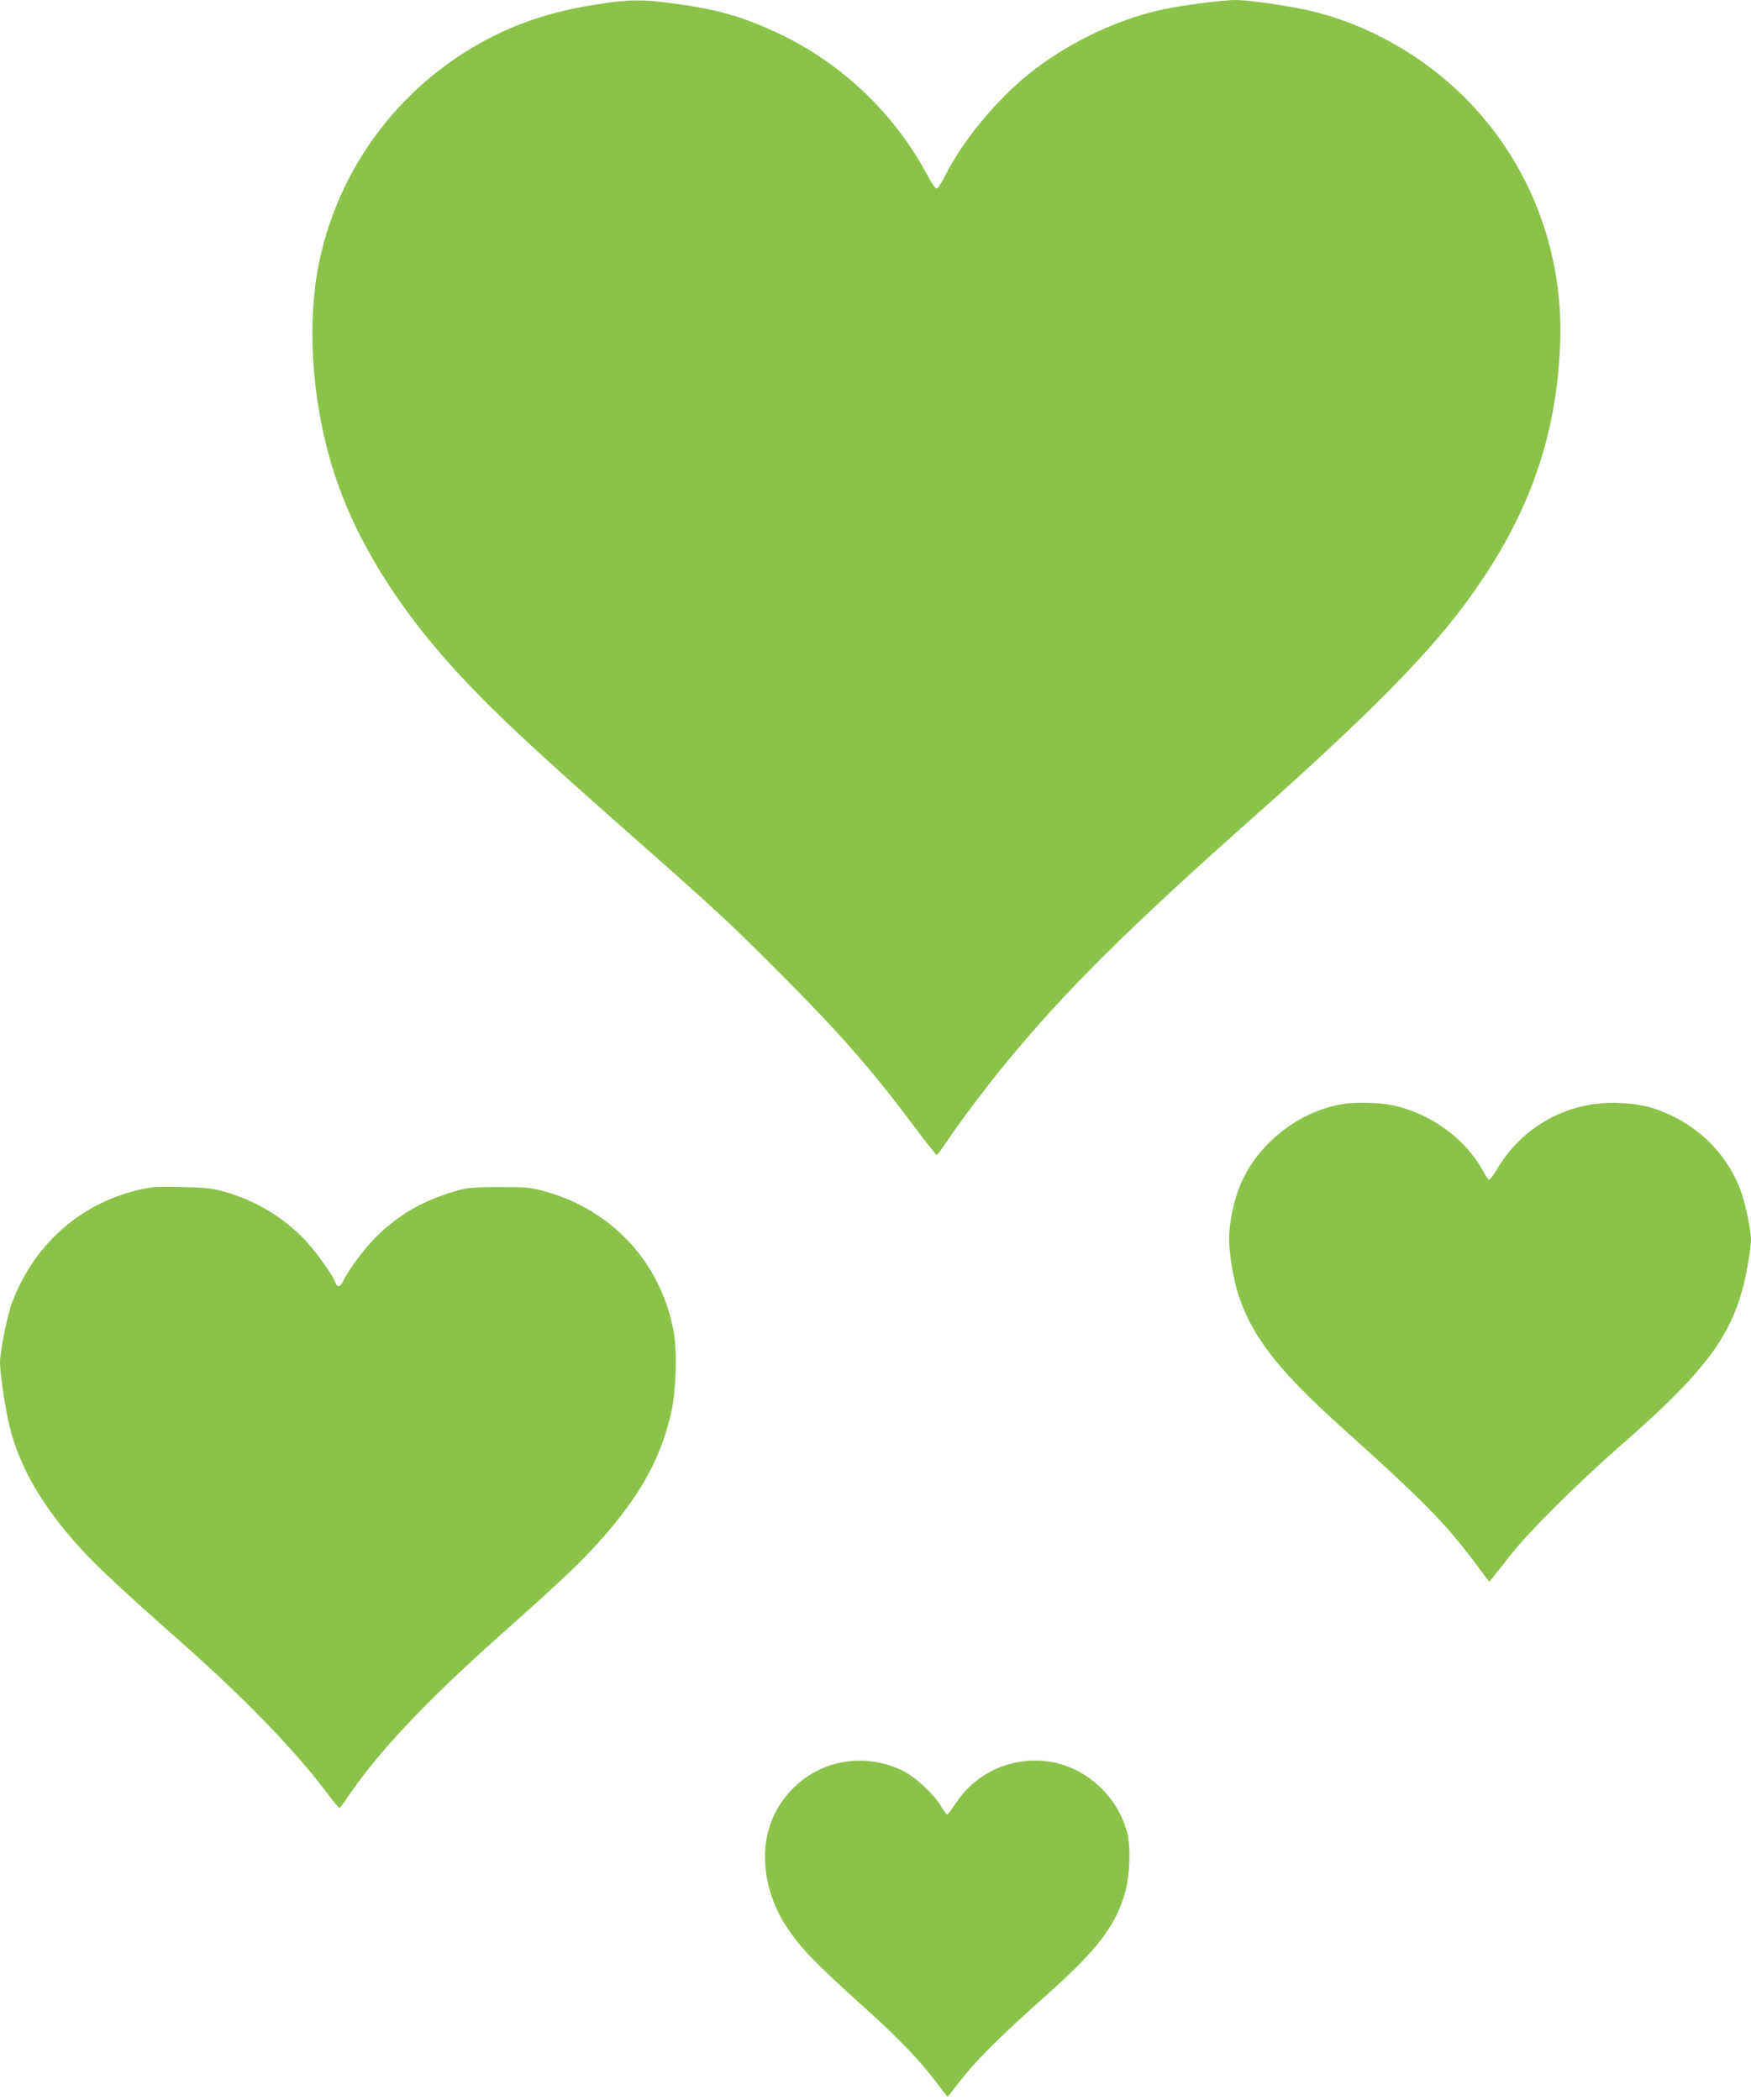 <?xml version="1.0" standalone="no"?>
<!DOCTYPE svg PUBLIC "-//W3C//DTD SVG 20010904//EN"
 "http://www.w3.org/TR/2001/REC-SVG-20010904/DTD/svg10.dtd">
<svg version="1.0" xmlns="http://www.w3.org/2000/svg"
 width="1067pt" height="1280pt" viewBox="0 0 1067 1280"
 preserveAspectRatio="xMidYMid meet">
<g transform="translate(0,1280) scale(0.1,-0.1)"
fill="#8bc34a" stroke="none">
<path d="M3641 12774 c-199 -30 -375 -79 -531 -146 -597 -257 -1034 -791
-1165 -1426 -74 -357 -48 -809 70 -1216 123 -424 379 -853 753 -1264 227 -249
481 -487 1117 -1047 470 -415 572 -509 875 -814 356 -357 554 -583 810 -926
72 -96 134 -175 138 -175 4 1 32 38 62 83 78 117 240 332 355 472 363 443 751
828 1525 1515 668 593 1043 971 1277 1288 378 511 556 995 580 1582 23 566
-184 1105 -576 1500 -276 278 -644 477 -1011 548 -149 29 -326 52 -396 52 -70
0 -317 -32 -425 -55 -265 -54 -556 -188 -786 -362 -219 -164 -439 -426 -557
-660 -20 -40 -42 -73 -49 -73 -6 0 -25 26 -42 57 -204 391 -524 700 -918 888
-217 103 -382 150 -650 185 -195 25 -260 24 -456 -6z"/>
<path d="M8178 6070 c-267 -45 -516 -243 -621 -494 -37 -88 -67 -230 -67 -321
0 -103 25 -253 60 -358 85 -252 248 -459 641 -811 471 -423 615 -569 788 -799
l96 -128 20 24 c11 13 58 73 105 133 113 145 407 438 665 664 557 486 713 705
784 1102 12 64 21 137 21 161 0 55 -32 212 -58 287 -72 207 -231 381 -434 474
-104 48 -177 66 -303 73 -310 17 -596 -137 -753 -404 -20 -35 -42 -63 -47 -63
-6 0 -21 21 -35 47 -108 204 -329 363 -568 409 -79 15 -217 17 -294 4z"/>
<path d="M925 5563 c-393 -62 -709 -323 -851 -701 -30 -79 -74 -297 -74 -367
0 -69 34 -294 60 -396 64 -251 200 -483 433 -739 96 -106 282 -279 572 -535
412 -362 722 -681 927 -952 38 -51 72 -93 76 -93 4 0 27 31 52 68 178 266 478
584 920 978 273 242 453 409 535 495 297 311 449 567 516 874 29 130 36 363
15 482 -73 418 -371 746 -781 860 -92 26 -114 28 -280 28 -141 0 -194 -4 -245
-18 -214 -59 -373 -149 -516 -294 -69 -69 -166 -202 -195 -265 -14 -33 -35
-36 -44 -8 -15 47 -132 209 -203 279 -133 133 -295 227 -477 278 -75 21 -116
25 -250 28 -88 2 -173 1 -190 -2z"/>
<path d="M5113 2055 c-216 -47 -392 -225 -438 -443 -39 -180 8 -394 122 -562
88 -131 165 -210 488 -502 186 -167 324 -311 416 -434 39 -52 72 -94 73 -94 2
0 28 33 58 72 107 142 246 281 563 564 304 272 411 417 466 629 24 95 29 254
10 335 -52 221 -244 403 -465 441 -227 39 -454 -59 -581 -251 -26 -39 -50 -70
-53 -70 -4 0 -22 24 -39 53 -46 76 -158 179 -237 217 -120 57 -255 73 -383 45z"/>
</g>
</svg>
